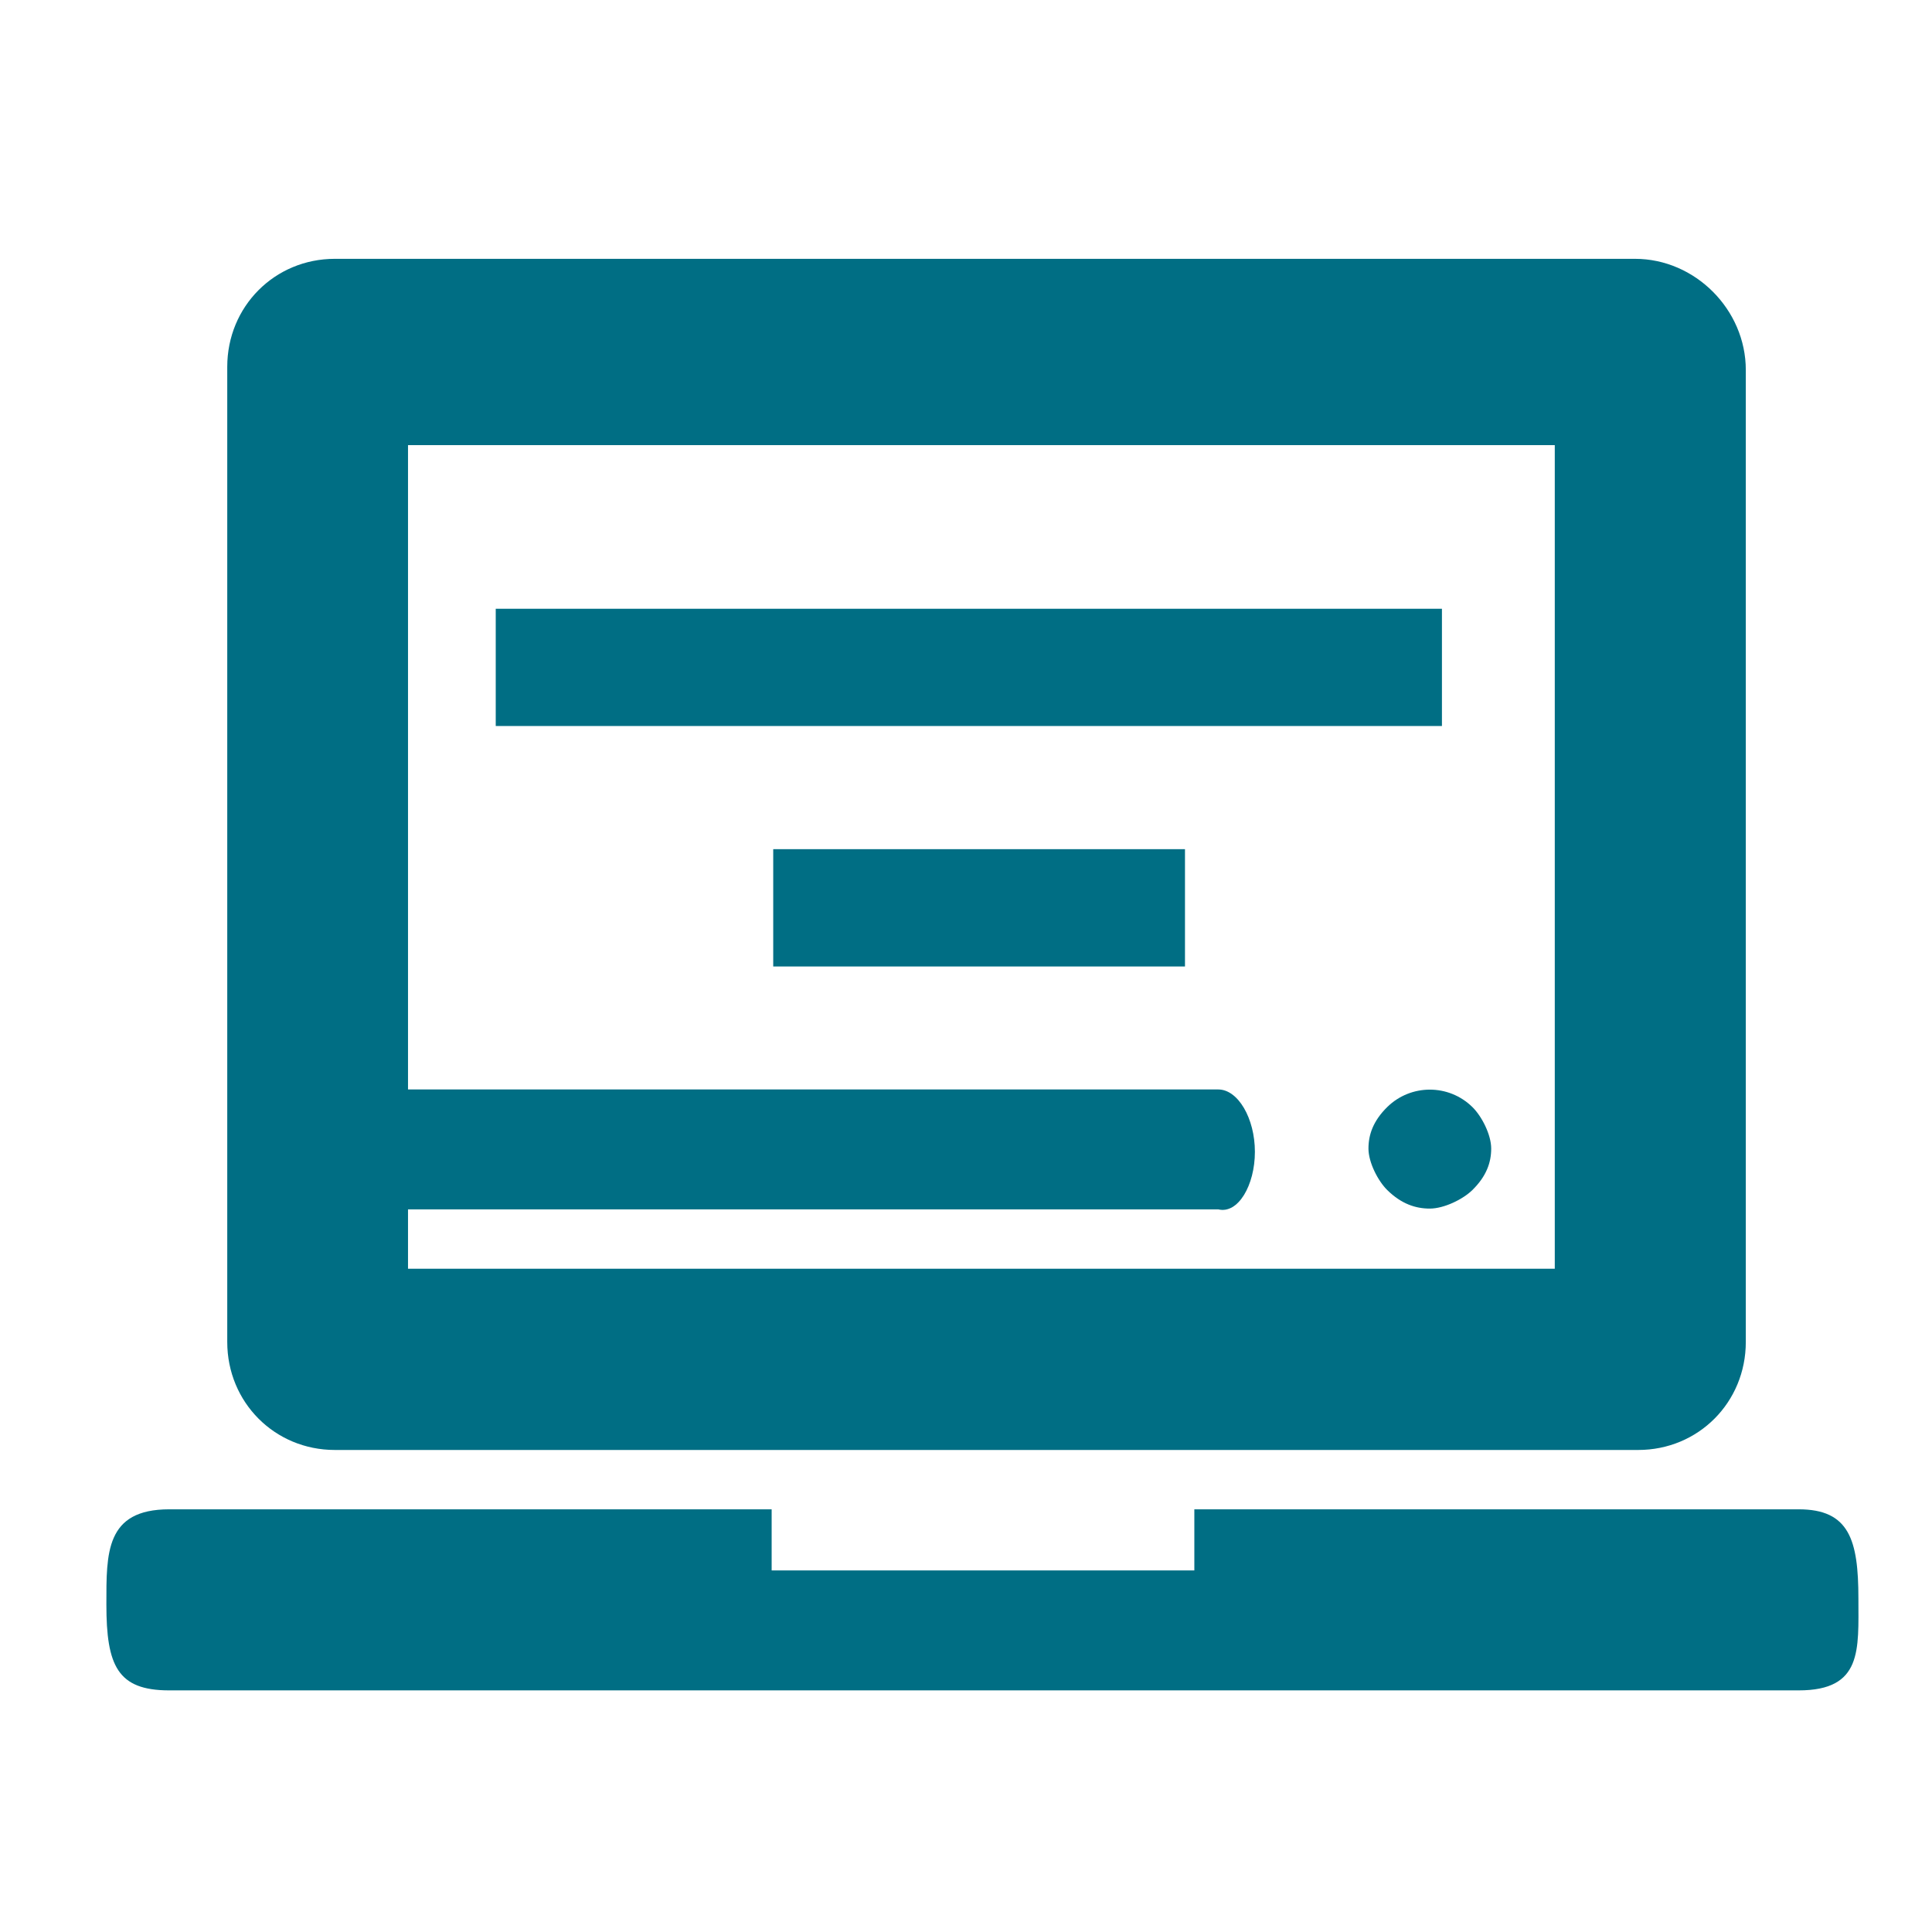 <?xml version="1.0" encoding="UTF-8"?> <svg xmlns="http://www.w3.org/2000/svg" width="32" height="32" viewBox="0 0 32 32" fill="none"> <g clip-path="url(#clip0_73_5182)"> <g clip-path="url(#clip1_73_5182)"> <path fill-rule="evenodd" clip-rule="evenodd" d="M5.546 4.287H27.081C28.077 4.287 28.916 5.129 28.916 6.128V22.227C28.916 23.227 28.13 24.016 27.134 24.016H19.436H12.884H5.546C4.55 24.016 3.764 23.227 3.764 22.227V6.076C3.764 5.076 4.55 4.287 5.546 4.287ZM25.752 7.373H6.758V21.014H25.752V7.373Z" fill="#006E84"></path> <path d="M19.627 14.065H12.807V16.008H19.627V14.065Z" fill="#006E84"></path> <path d="M23.883 10.083H8.211V12.025H23.883V10.083Z" fill="#006E84"></path> <path d="M30.781 26.477C30.781 27.326 30.851 27.998 29.792 27.998H2.803C1.947 27.998 1.762 27.591 1.762 26.575C1.762 25.725 1.744 24.999 2.803 24.999H4.879H12.781V26.011L19.782 26.011V24.999L27.934 24.999H29.792C30.63 24.999 30.781 25.506 30.781 26.477Z" fill="#006E84"></path> <path d="M24.386 18.335C24.543 18.488 24.699 18.794 24.699 19.024C24.699 19.253 24.621 19.482 24.386 19.712C24.23 19.865 23.917 20.018 23.682 20.018C23.448 20.018 23.213 19.942 22.978 19.712C22.823 19.559 22.666 19.253 22.666 19.024C22.666 18.794 22.744 18.565 22.978 18.335C23.37 17.952 23.995 17.952 24.386 18.335Z" fill="#006E84"></path> <path d="M20.785 19.078C20.785 18.522 20.505 18.045 20.179 18.045H3.879C3.879 18.76 3.879 19.396 3.879 20.031H20.179C20.505 20.111 20.785 19.634 20.785 19.078Z" fill="#006E84"></path> </g> </g> <defs> <clipPath id="clip0_73_5182"> <rect width="32" height="32" fill="white"></rect> </clipPath> <clipPath id="clip1_73_5182"> <rect width="30" height="24" fill="white" transform="translate(1 4)"></rect> </clipPath> </defs> </svg> 